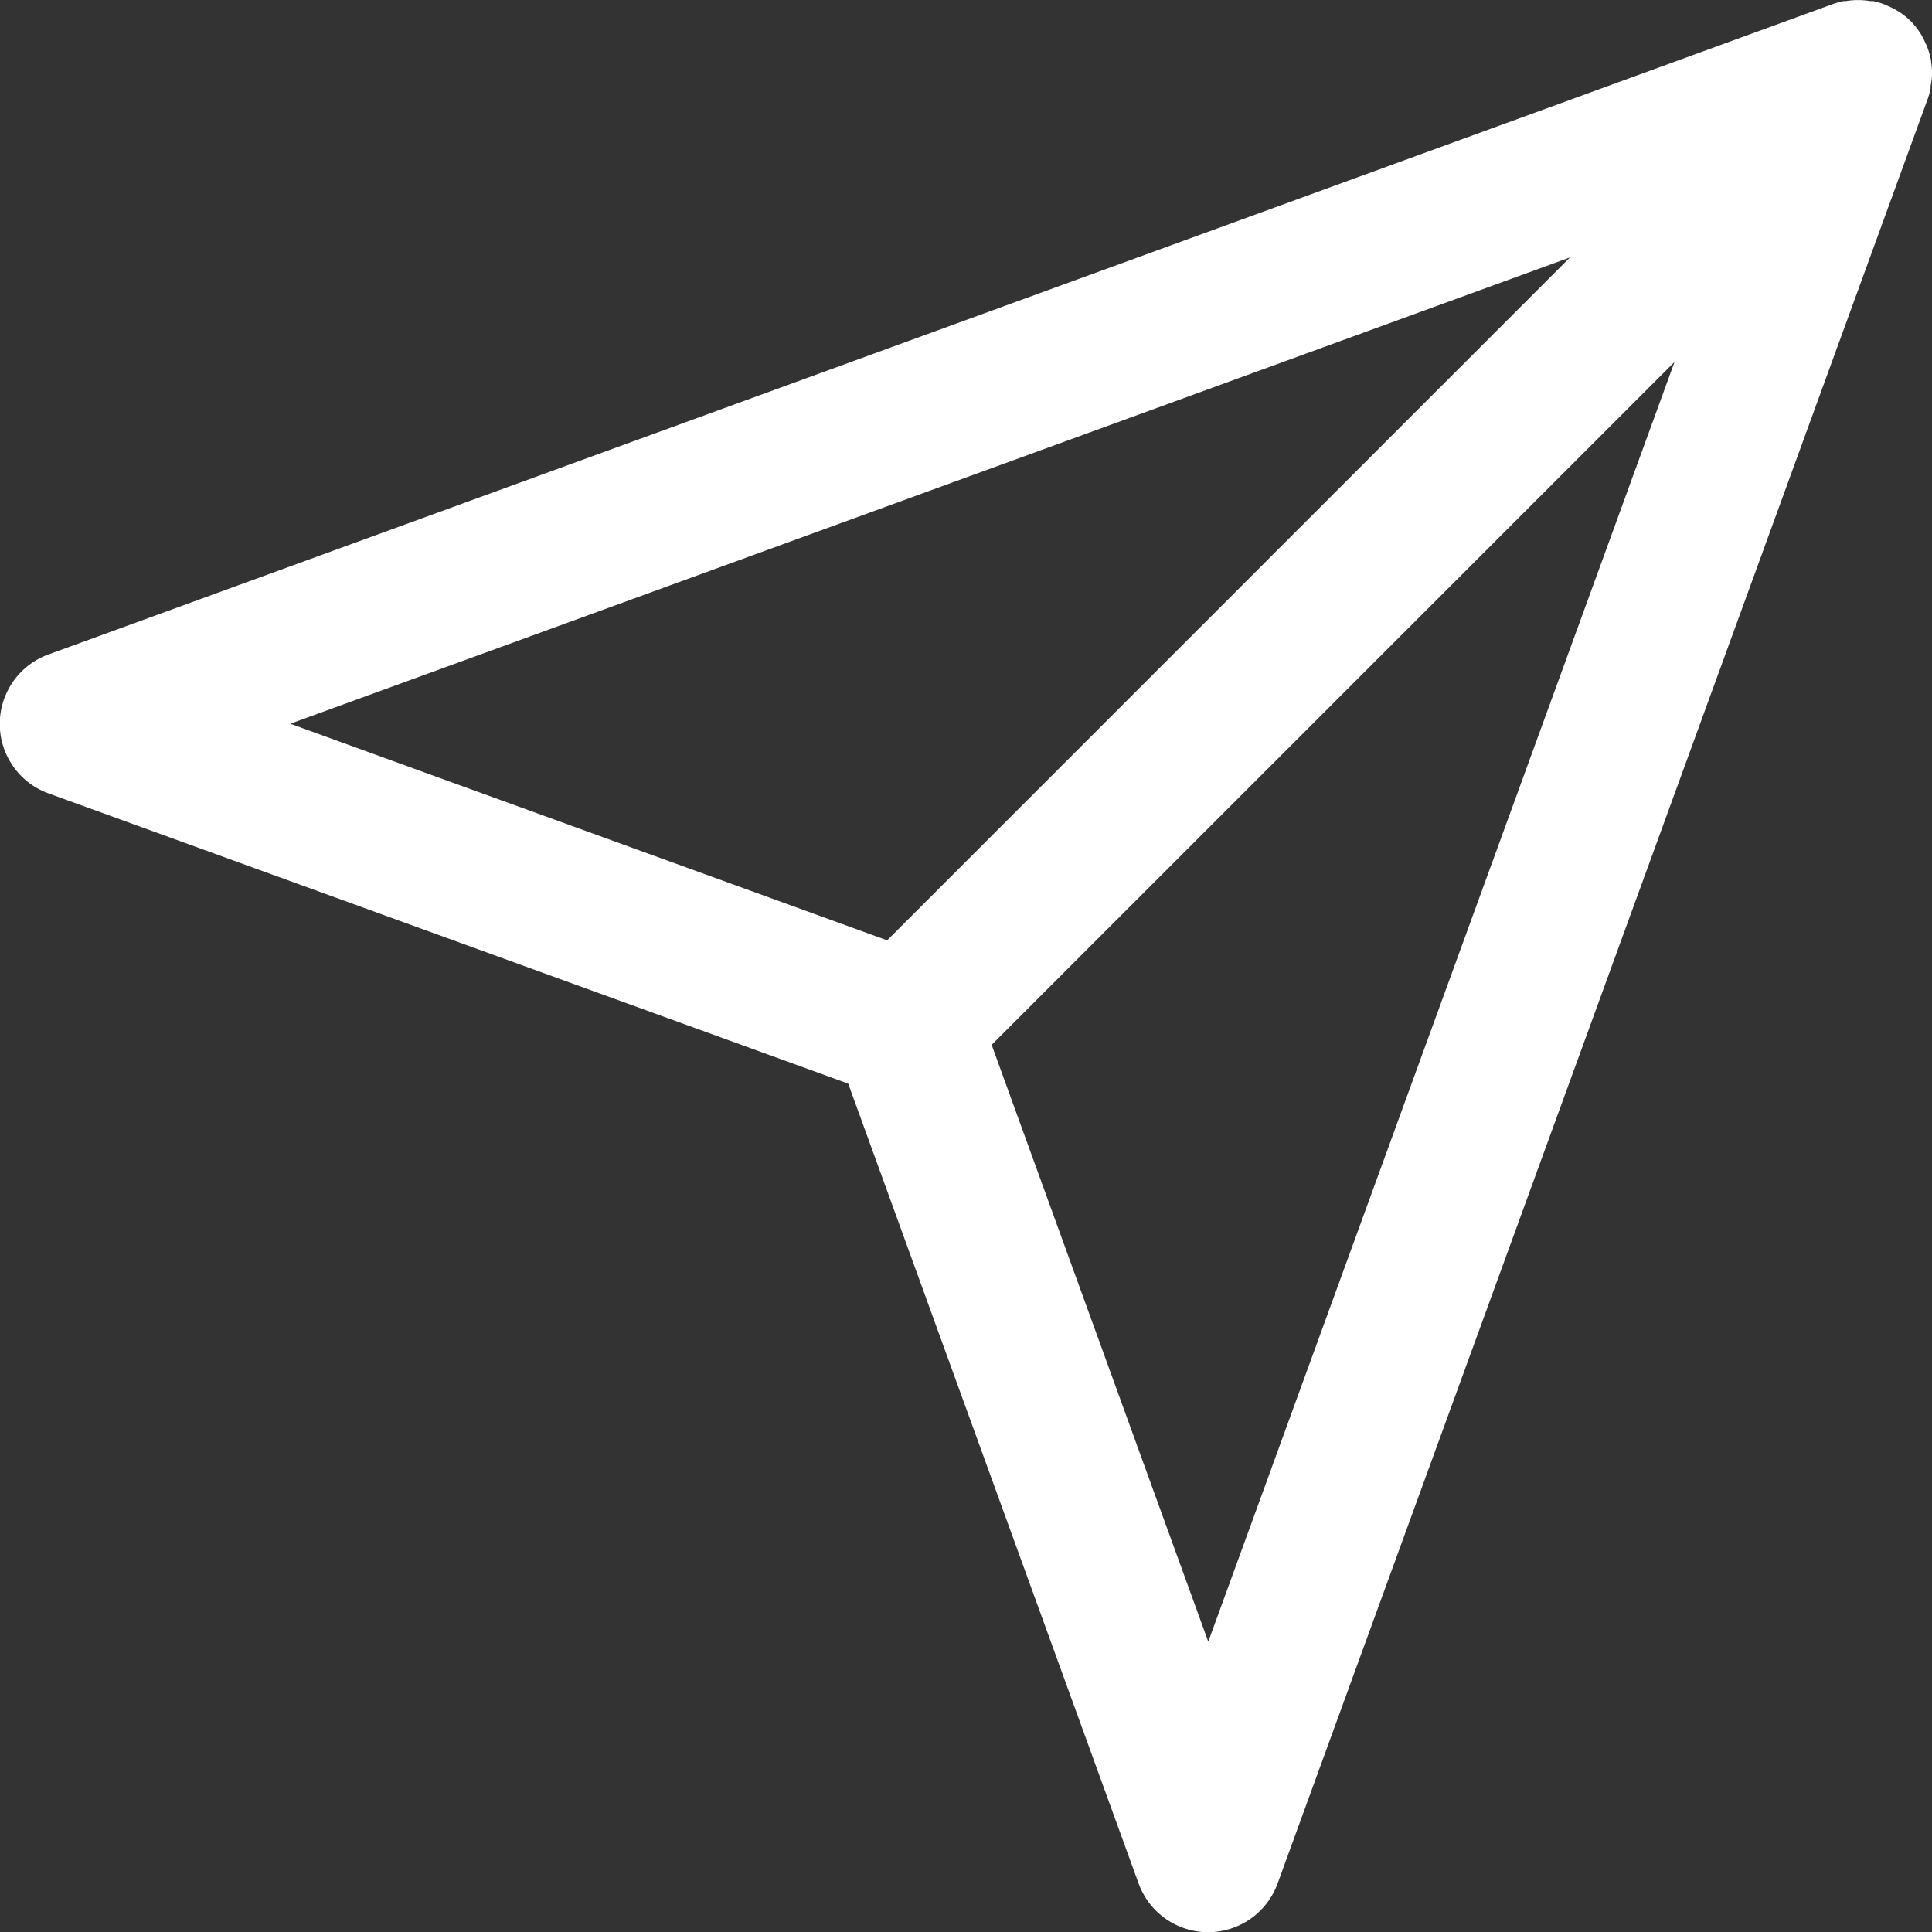<svg xmlns="http://www.w3.org/2000/svg" width="21.468" height="21.468" viewBox="0 0 21.468 21.468"><rect x="0" y="0" width="21.468" height="21.468" fill="#333333" stroke="none"/><path d="M25.729,5.11c0-.015,0-.029,0-.044a.852.852,0,0,0-.01-.107c0-.012,0-.024-.005-.036a.845.845,0,0,0-.039-.132c0-.012-.011-.023-.016-.035a.882.882,0,0,0-.05-.1c-.008-.013-.015-.025-.024-.037a.811.811,0,0,0-.093-.114.831.831,0,0,0-.114-.093l-.037-.023a.821.821,0,0,0-.1-.051l-.033-.015a.835.835,0,0,0-.133-.04l-.033,0a.861.861,0,0,0-.11-.011H24.89a.831.831,0,0,0-.118.011l-.024,0a.783.783,0,0,0-.12.033L4.8,11.543a.821.821,0,0,0,0,1.544l8.886,3.225L16.913,25.2a.822.822,0,0,0,.772.541h0a.821.821,0,0,0,.772-.54L25.681,5.371a.867.867,0,0,0,.033-.119c0-.009,0-.018,0-.027A.826.826,0,0,0,25.729,5.11ZM21.707,7.131,14.119,14.72,7.487,12.313Zm-4.02,15.382L15.28,15.881l7.588-7.588Z" transform="translate(-4.261 -4.271)" fill="#ffffff"/></svg>
